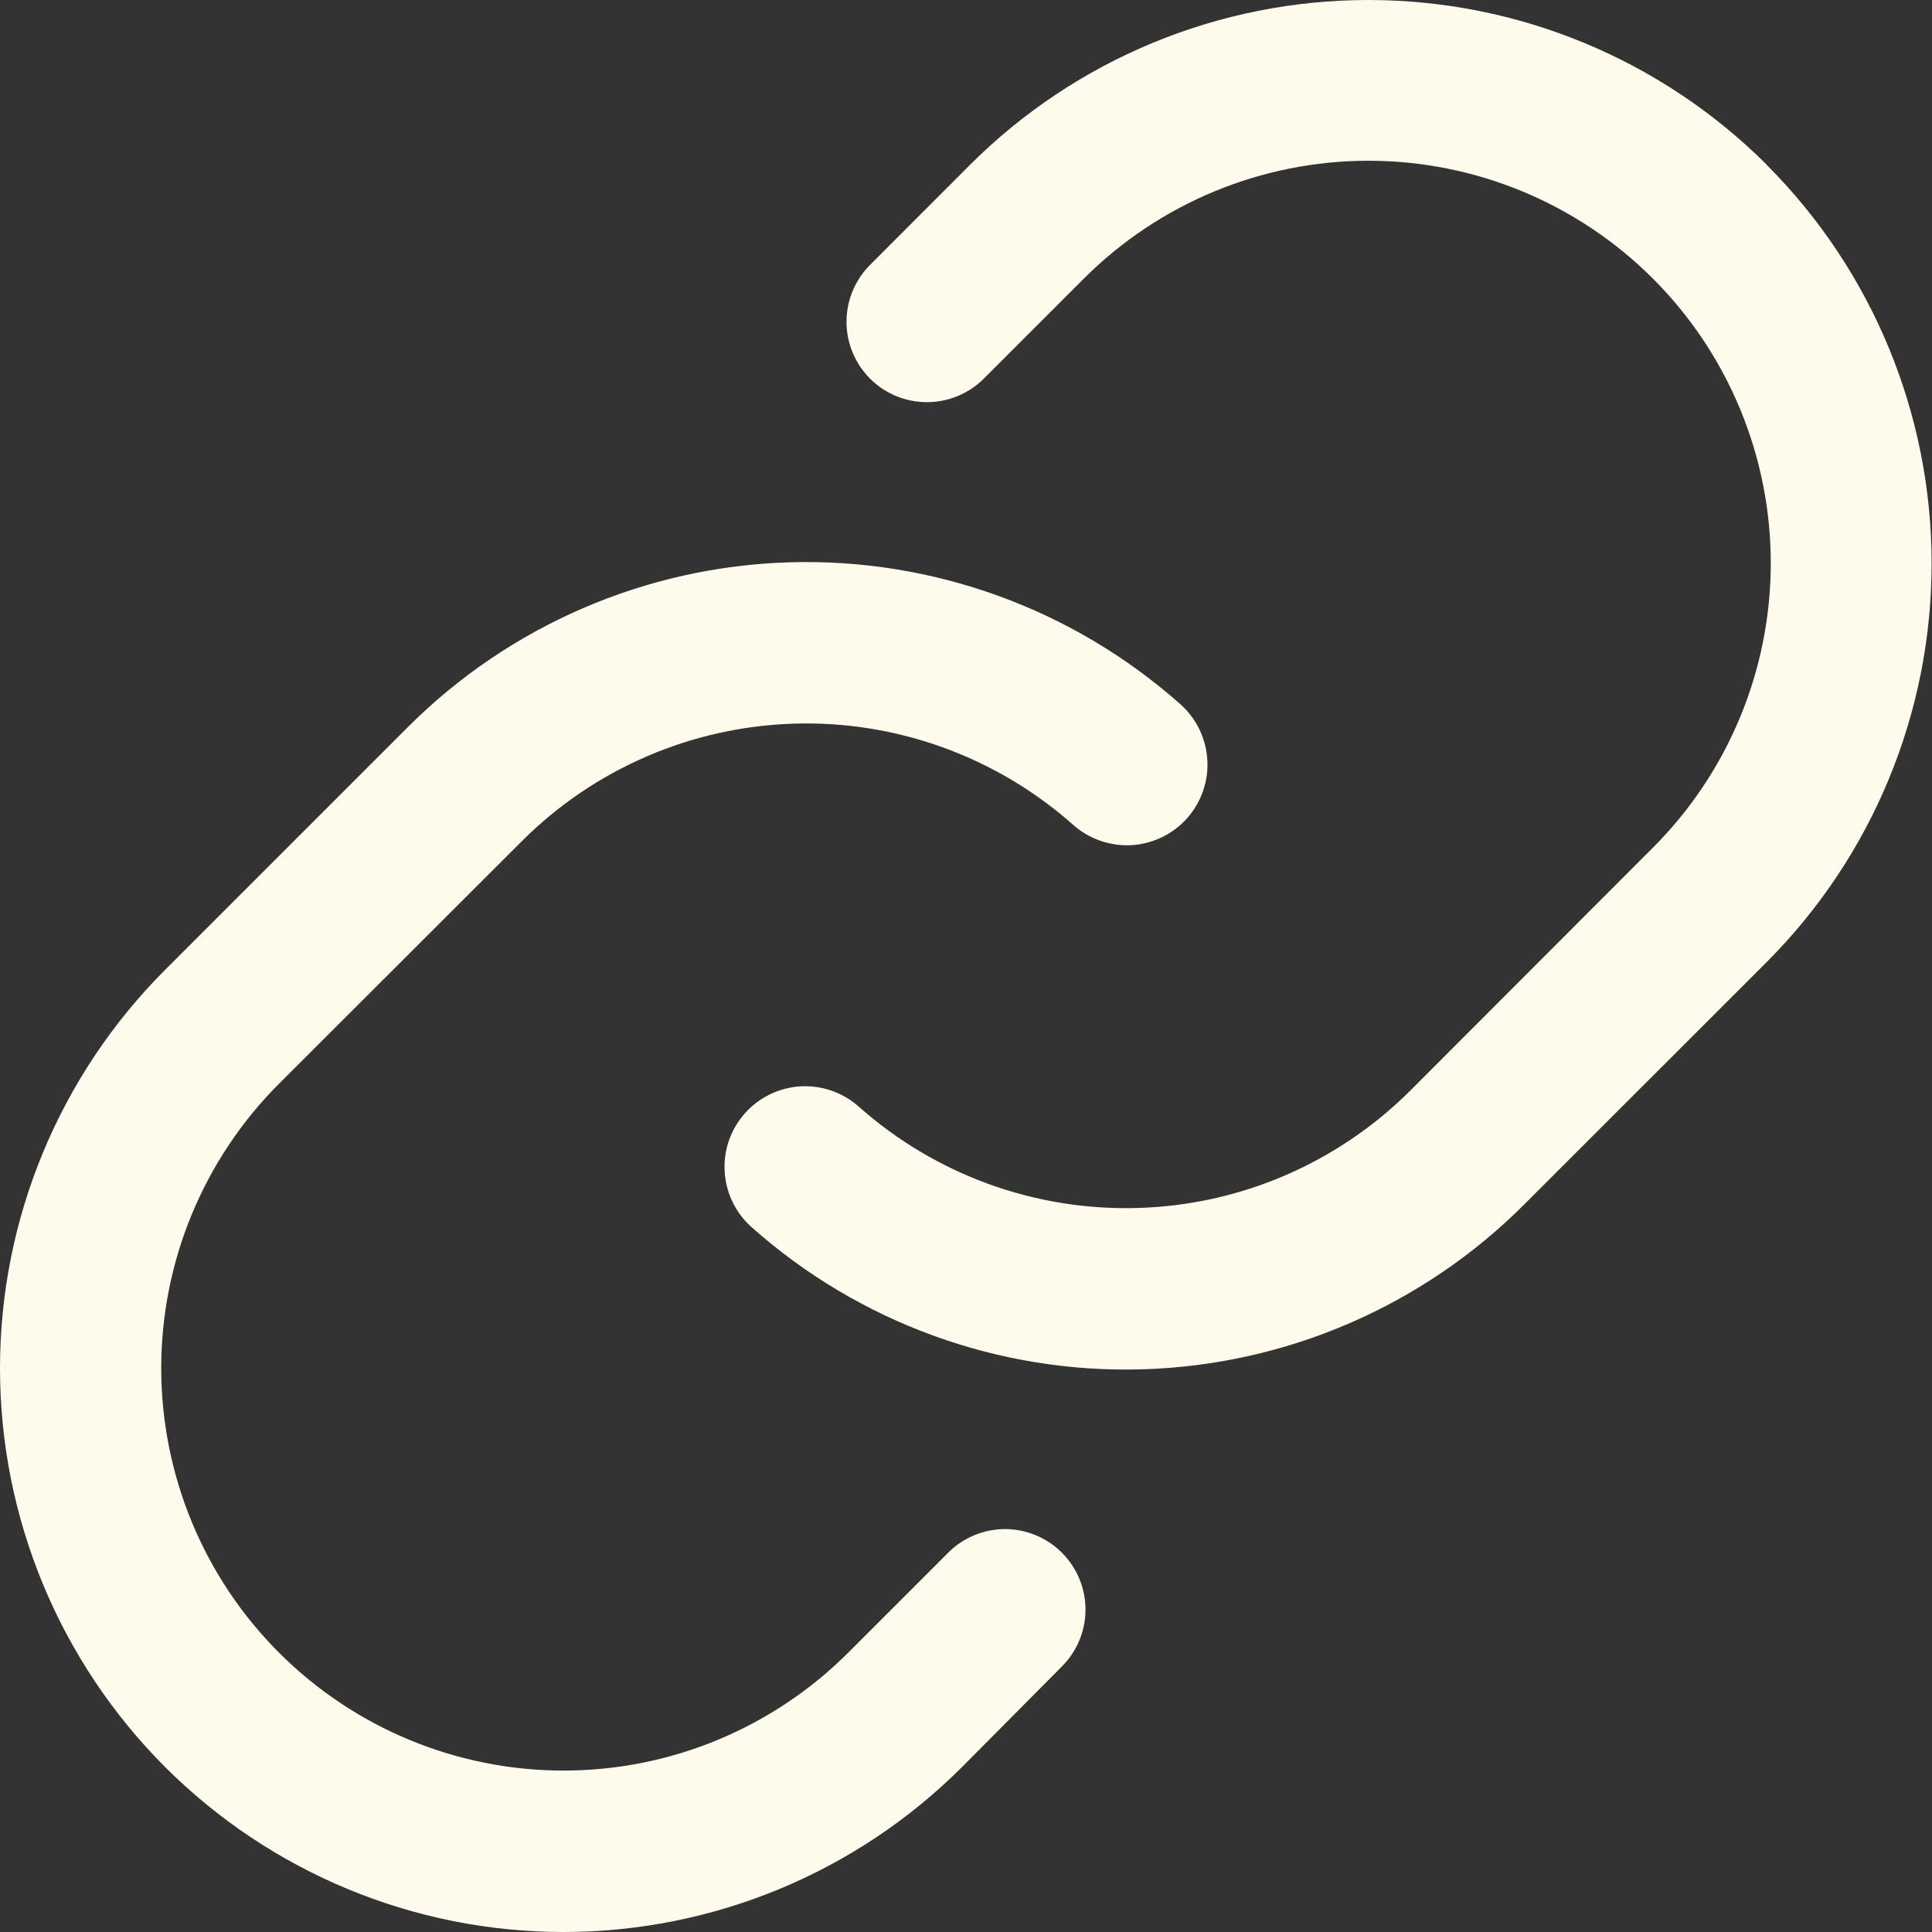 <svg width="20" height="20" viewBox="0 0 20 20" fill="none" xmlns="http://www.w3.org/2000/svg">
<rect x="0" y="0" width="20" height="20" fill="#333333" stroke="none"/>
<path d="M10.993 16.074C11.149 16.23 11.237 16.442 11.237 16.663C11.237 16.883 11.149 17.095 10.993 17.251L9.958 18.293C8.864 19.386 7.38 20 5.832 20C4.285 20 2.801 19.384 1.707 18.29C0.614 17.195 -0 15.711 2.90733e-07 14.164C0 12.617 0.616 11.133 1.71 10.039L4.221 7.528C5.273 6.476 6.686 5.865 8.173 5.821C9.66 5.777 11.107 6.303 12.219 7.29C12.301 7.363 12.368 7.451 12.416 7.55C12.463 7.649 12.492 7.756 12.498 7.865C12.505 7.974 12.49 8.084 12.454 8.188C12.418 8.291 12.362 8.387 12.29 8.469C12.217 8.551 12.129 8.618 12.03 8.666C11.931 8.714 11.824 8.742 11.715 8.749C11.605 8.755 11.496 8.74 11.392 8.704C11.289 8.668 11.193 8.613 11.111 8.54C10.317 7.835 9.283 7.459 8.222 7.491C7.16 7.523 6.151 7.958 5.4 8.71L2.889 11.218C2.108 11.999 1.669 13.058 1.669 14.163C1.669 15.268 2.108 16.328 2.889 17.109C3.67 17.89 4.729 18.329 5.834 18.329C6.939 18.329 7.998 17.89 8.78 17.109L9.815 16.074C9.892 15.996 9.984 15.935 10.085 15.893C10.186 15.851 10.294 15.829 10.404 15.829C10.513 15.829 10.622 15.851 10.723 15.893C10.824 15.935 10.916 15.996 10.993 16.074ZM18.29 1.706C17.195 0.613 15.712 0 14.166 0C12.619 0 11.136 0.613 10.042 1.706L9.007 2.742C8.851 2.898 8.763 3.11 8.763 3.331C8.763 3.552 8.851 3.763 9.007 3.92C9.163 4.076 9.375 4.163 9.596 4.163C9.817 4.163 10.029 4.075 10.185 3.919L11.22 2.884C12.001 2.103 13.061 1.664 14.166 1.664C15.27 1.664 16.33 2.103 17.111 2.884C17.892 3.665 18.331 4.725 18.331 5.83C18.331 6.934 17.892 7.994 17.111 8.775L14.6 11.289C13.849 12.039 12.839 12.475 11.777 12.505C10.716 12.536 9.683 12.161 8.889 11.455C8.723 11.308 8.506 11.233 8.285 11.246C8.064 11.26 7.857 11.36 7.71 11.526C7.563 11.692 7.488 11.909 7.502 12.13C7.515 12.351 7.616 12.558 7.781 12.704C8.893 13.693 10.34 14.219 11.826 14.175C13.313 14.131 14.727 13.521 15.778 12.469L18.29 9.958C19.383 8.863 19.996 7.38 19.996 5.833C19.996 4.286 19.383 2.802 18.29 1.708V1.706Z" fill="#FFFBEC"/>
</svg>
